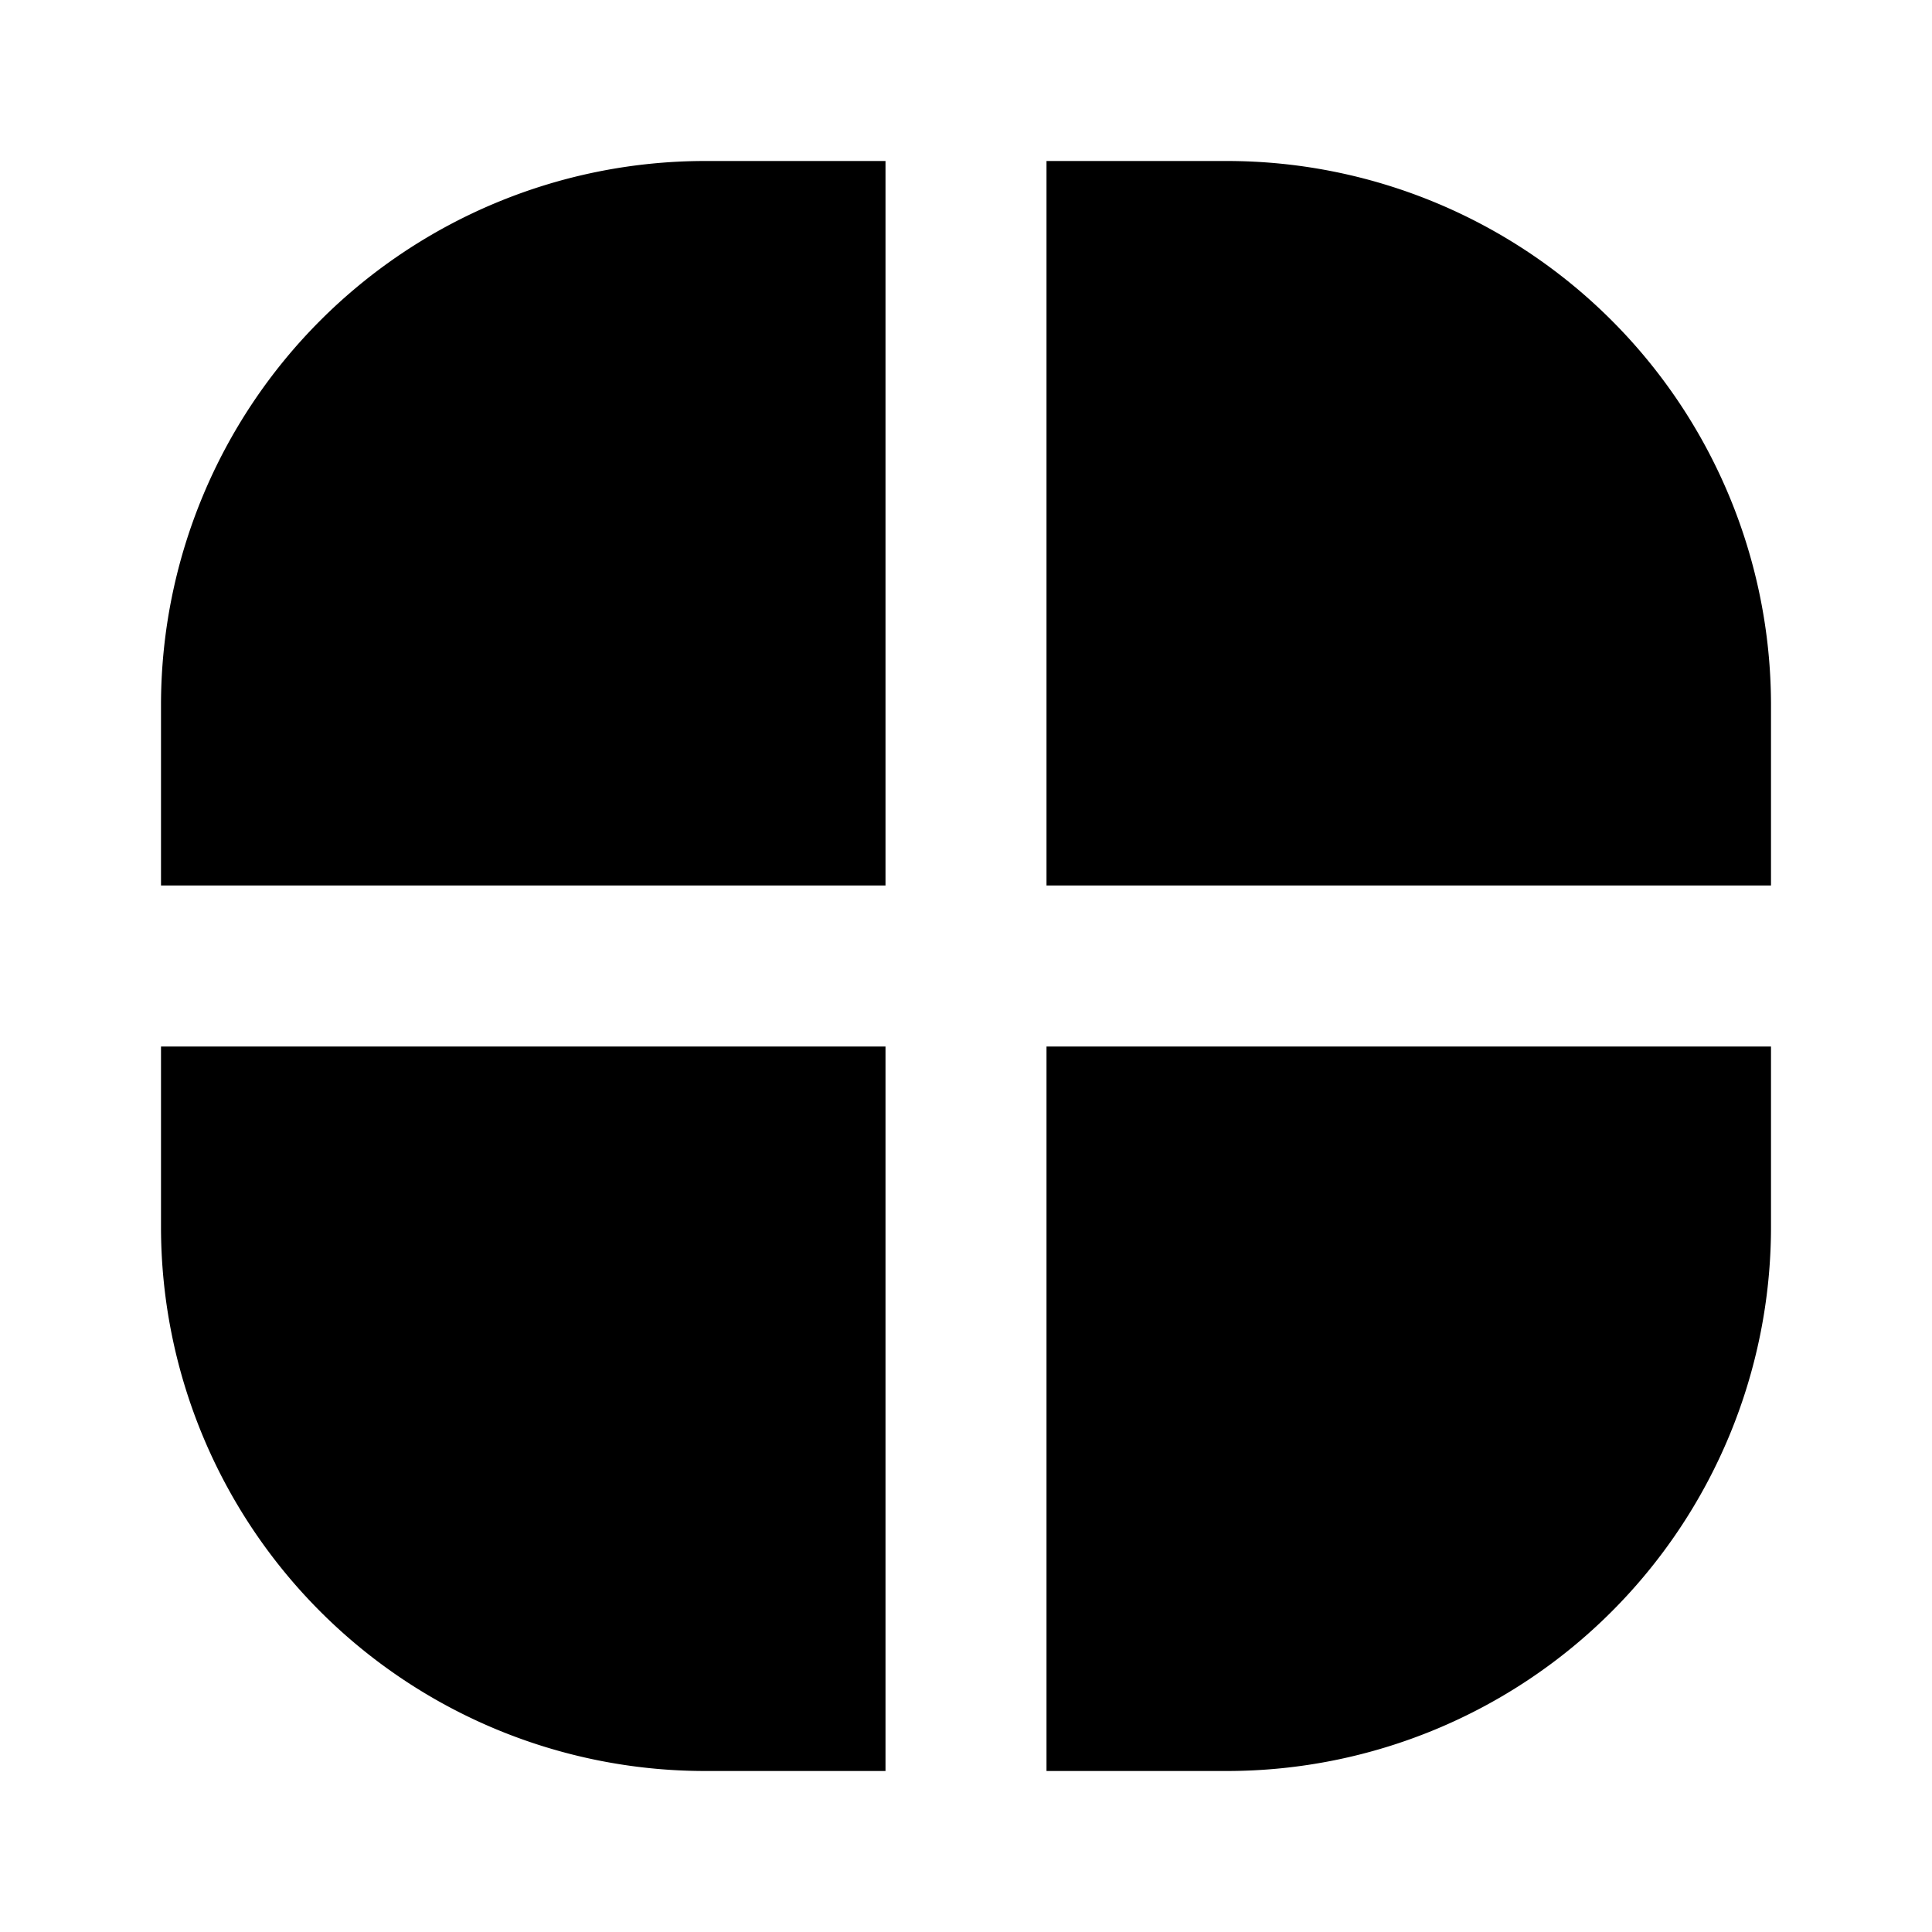 <?xml version="1.0" encoding="utf-8"?>
<!-- Generator: www.svgicons.com -->
<svg xmlns="http://www.w3.org/2000/svg" width="800" height="800" viewBox="0 0 24 24">
<path fill="currentColor" d="M11 13v9H8.75A6.76 6.76 0 0 1 2 15.25V13zm11 0v2.25A6.76 6.76 0 0 1 15.25 22H13v-9zm0-4.25V11h-9V2h2.25A6.76 6.76 0 0 1 22 8.75M11 2v9H2V8.75A6.76 6.76 0 0 1 8.75 2z"/>
</svg>
